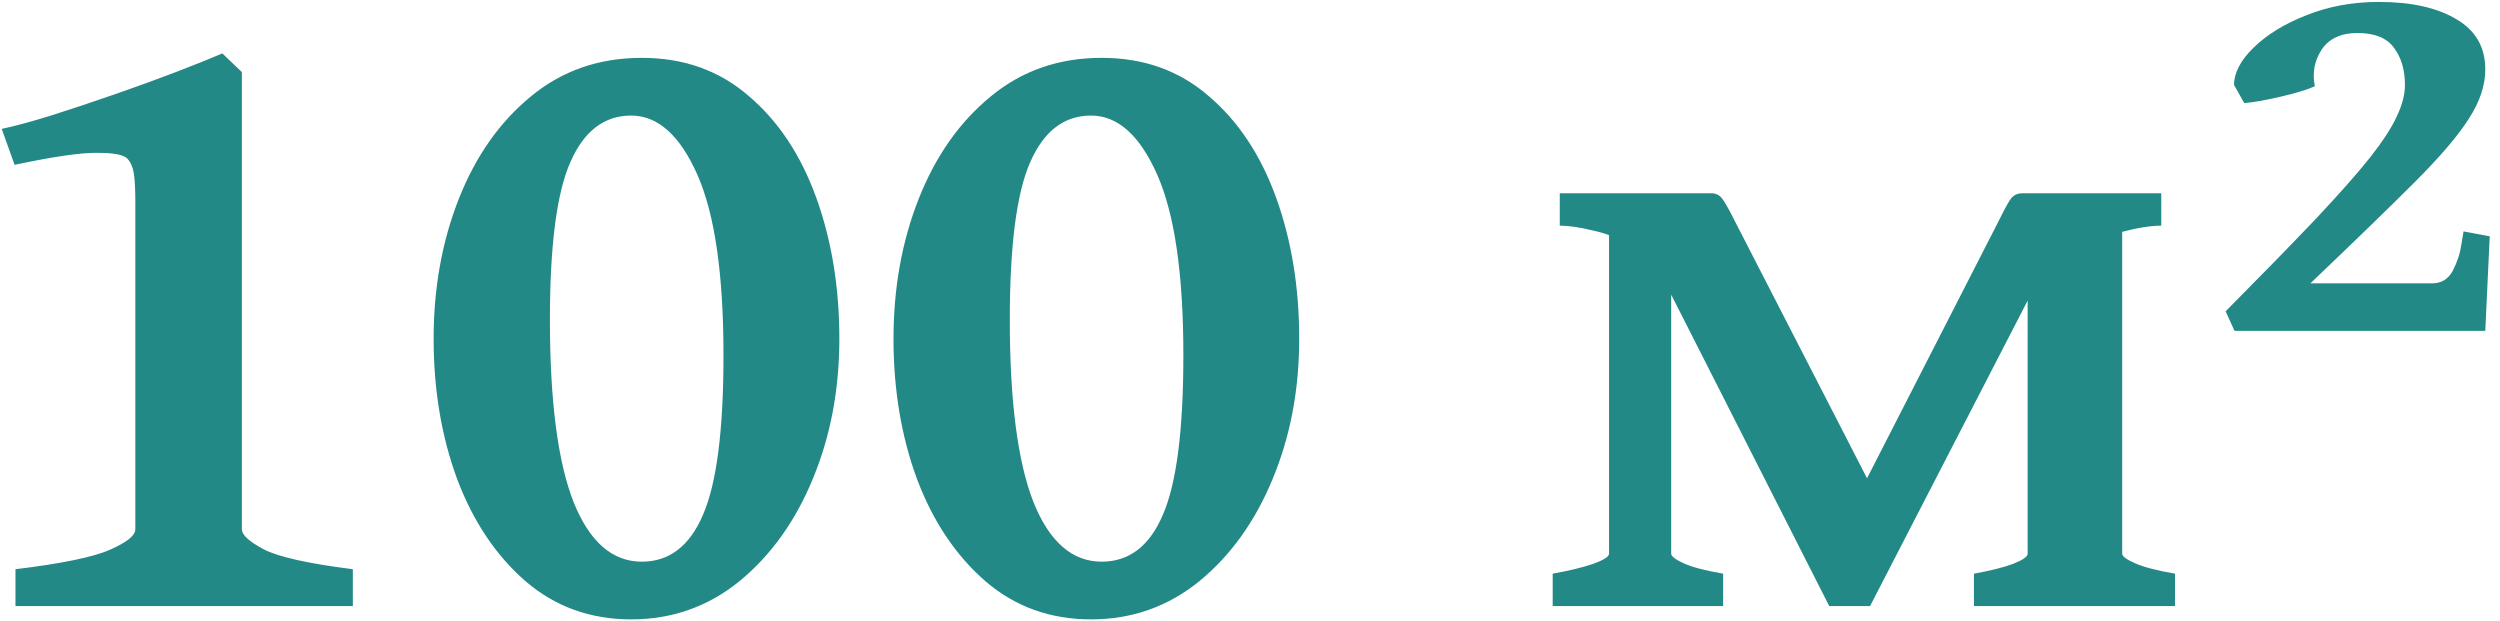<?xml version="1.0" encoding="UTF-8"?> <svg xmlns="http://www.w3.org/2000/svg" width="165" height="41" viewBox="0 0 165 41" fill="none"><path d="M1.021 40V37.568C4.088 37.197 6.168 36.768 7.262 36.279C8.375 35.791 8.932 35.342 8.932 34.932V13.34C8.932 12.559 8.902 11.953 8.844 11.523C8.785 11.074 8.639 10.723 8.404 10.469C8.17 10.215 7.516 10.088 6.441 10.088C5.367 10.068 3.541 10.332 0.963 10.879L0.113 8.506C0.953 8.33 2.037 8.037 3.365 7.627C4.713 7.197 6.119 6.729 7.584 6.221C9.049 5.713 10.416 5.215 11.685 4.727C12.955 4.238 13.951 3.838 14.674 3.525L15.963 4.756V34.932C15.963 35.303 16.441 35.742 17.398 36.25C18.375 36.758 20.338 37.197 23.287 37.568V40H1.021ZM55.397 22.363C55.397 25.723 54.81 28.809 53.639 31.621C52.486 34.414 50.875 36.66 48.805 38.359C46.734 40.039 44.352 40.879 41.656 40.879C38.961 40.879 36.637 40.039 34.684 38.359C32.73 36.66 31.227 34.414 30.172 31.621C29.137 28.809 28.619 25.723 28.619 22.363C28.619 19.004 29.176 15.918 30.289 13.105C31.402 10.293 32.984 8.047 35.035 6.367C37.086 4.668 39.527 3.818 42.359 3.818C45.133 3.818 47.486 4.658 49.42 6.338C51.373 7.998 52.857 10.234 53.873 13.047C54.889 15.859 55.397 18.965 55.397 22.363ZM47.75 23.447C47.75 18.096 47.174 14.121 46.022 11.523C44.869 8.926 43.414 7.627 41.656 7.627C39.879 7.627 38.541 8.652 37.643 10.703C36.744 12.734 36.295 16.201 36.295 21.104C36.295 26.455 36.812 30.459 37.848 33.115C38.902 35.752 40.406 37.07 42.359 37.07C44.176 37.07 45.523 36.035 46.402 33.965C47.301 31.895 47.75 28.389 47.75 23.447ZM85.748 22.363C85.748 25.723 85.162 28.809 83.99 31.621C82.838 34.414 81.227 36.66 79.156 38.359C77.086 40.039 74.703 40.879 72.008 40.879C69.312 40.879 66.988 40.039 65.035 38.359C63.082 36.66 61.578 34.414 60.523 31.621C59.488 28.809 58.971 25.723 58.971 22.363C58.971 19.004 59.527 15.918 60.641 13.105C61.754 10.293 63.336 8.047 65.387 6.367C67.438 4.668 69.879 3.818 72.711 3.818C75.484 3.818 77.838 4.658 79.772 6.338C81.725 7.998 83.209 10.234 84.225 13.047C85.24 15.859 85.748 18.965 85.748 22.363ZM78.102 23.447C78.102 18.096 77.525 14.121 76.373 11.523C75.221 8.926 73.766 7.627 72.008 7.627C70.231 7.627 68.893 8.652 67.994 10.703C67.096 12.734 66.647 16.201 66.647 21.104C66.647 26.455 67.164 30.459 68.199 33.115C69.254 35.752 70.758 37.07 72.711 37.07C74.527 37.07 75.875 36.035 76.754 33.965C77.652 31.895 78.102 28.389 78.102 23.447ZM130.279 40V37.861C131.373 37.666 132.232 37.451 132.857 37.217C133.502 36.963 133.824 36.738 133.824 36.543V14.98L140.064 13.75V36.543C140.064 36.719 140.357 36.934 140.943 37.188C141.529 37.441 142.398 37.666 143.551 37.861V40H130.279ZM142.643 14.893C141.92 14.893 140.982 15.049 139.83 15.361C138.697 15.674 137.633 16.055 136.637 16.504C135.66 16.953 135.064 17.402 134.85 17.852L123.424 40H122.662L122.281 33.408L131.92 14.57C132.35 13.691 132.643 13.174 132.799 13.018C132.975 12.842 133.199 12.754 133.473 12.754H142.643V14.893ZM123.336 40H120.729L109.713 18.291C109.264 17.412 108.609 16.729 107.75 16.24C106.91 15.752 106.041 15.41 105.143 15.215C104.264 15 103.531 14.893 102.945 14.893V12.754H112.936C113.229 12.754 113.463 12.861 113.639 13.076C113.814 13.291 114.098 13.789 114.488 14.57L124.156 33.379L123.336 40ZM102.477 40V37.861C103.57 37.666 104.459 37.451 105.143 37.217C105.846 36.963 106.197 36.738 106.197 36.543V14.131L110.299 13.604V36.543C110.299 36.719 110.582 36.934 111.148 37.188C111.715 37.441 112.574 37.666 113.727 37.861V40H102.477ZM164.029 21.836H147.477L146.891 20.547C149.293 18.125 151.266 16.104 152.809 14.482C154.352 12.842 155.553 11.484 156.412 10.41C157.271 9.316 157.867 8.398 158.199 7.656C158.551 6.914 158.727 6.23 158.727 5.605C158.727 4.609 158.482 3.789 157.994 3.145C157.525 2.5 156.725 2.178 155.592 2.178C154.498 2.178 153.707 2.549 153.219 3.291C152.75 4.014 152.604 4.814 152.779 5.693C152.311 5.908 151.578 6.133 150.582 6.367C149.586 6.602 148.766 6.748 148.121 6.807L147.447 5.605C147.447 4.805 147.877 3.984 148.736 3.145C149.615 2.285 150.777 1.572 152.223 1.006C153.688 0.42 155.279 0.127 156.998 0.127C159.146 0.127 160.855 0.508 162.125 1.27C163.395 2.012 164.029 3.115 164.029 4.58C164.029 5.635 163.668 6.719 162.945 7.832C162.242 8.945 161.051 10.342 159.371 12.021C157.691 13.701 155.396 15.928 152.486 18.701H160.514C161.139 18.701 161.598 18.418 161.891 17.852C162.184 17.285 162.369 16.719 162.447 16.152C162.545 15.566 162.594 15.273 162.594 15.273L164.322 15.596L164.029 21.836Z" fill="#238987"></path></svg> 